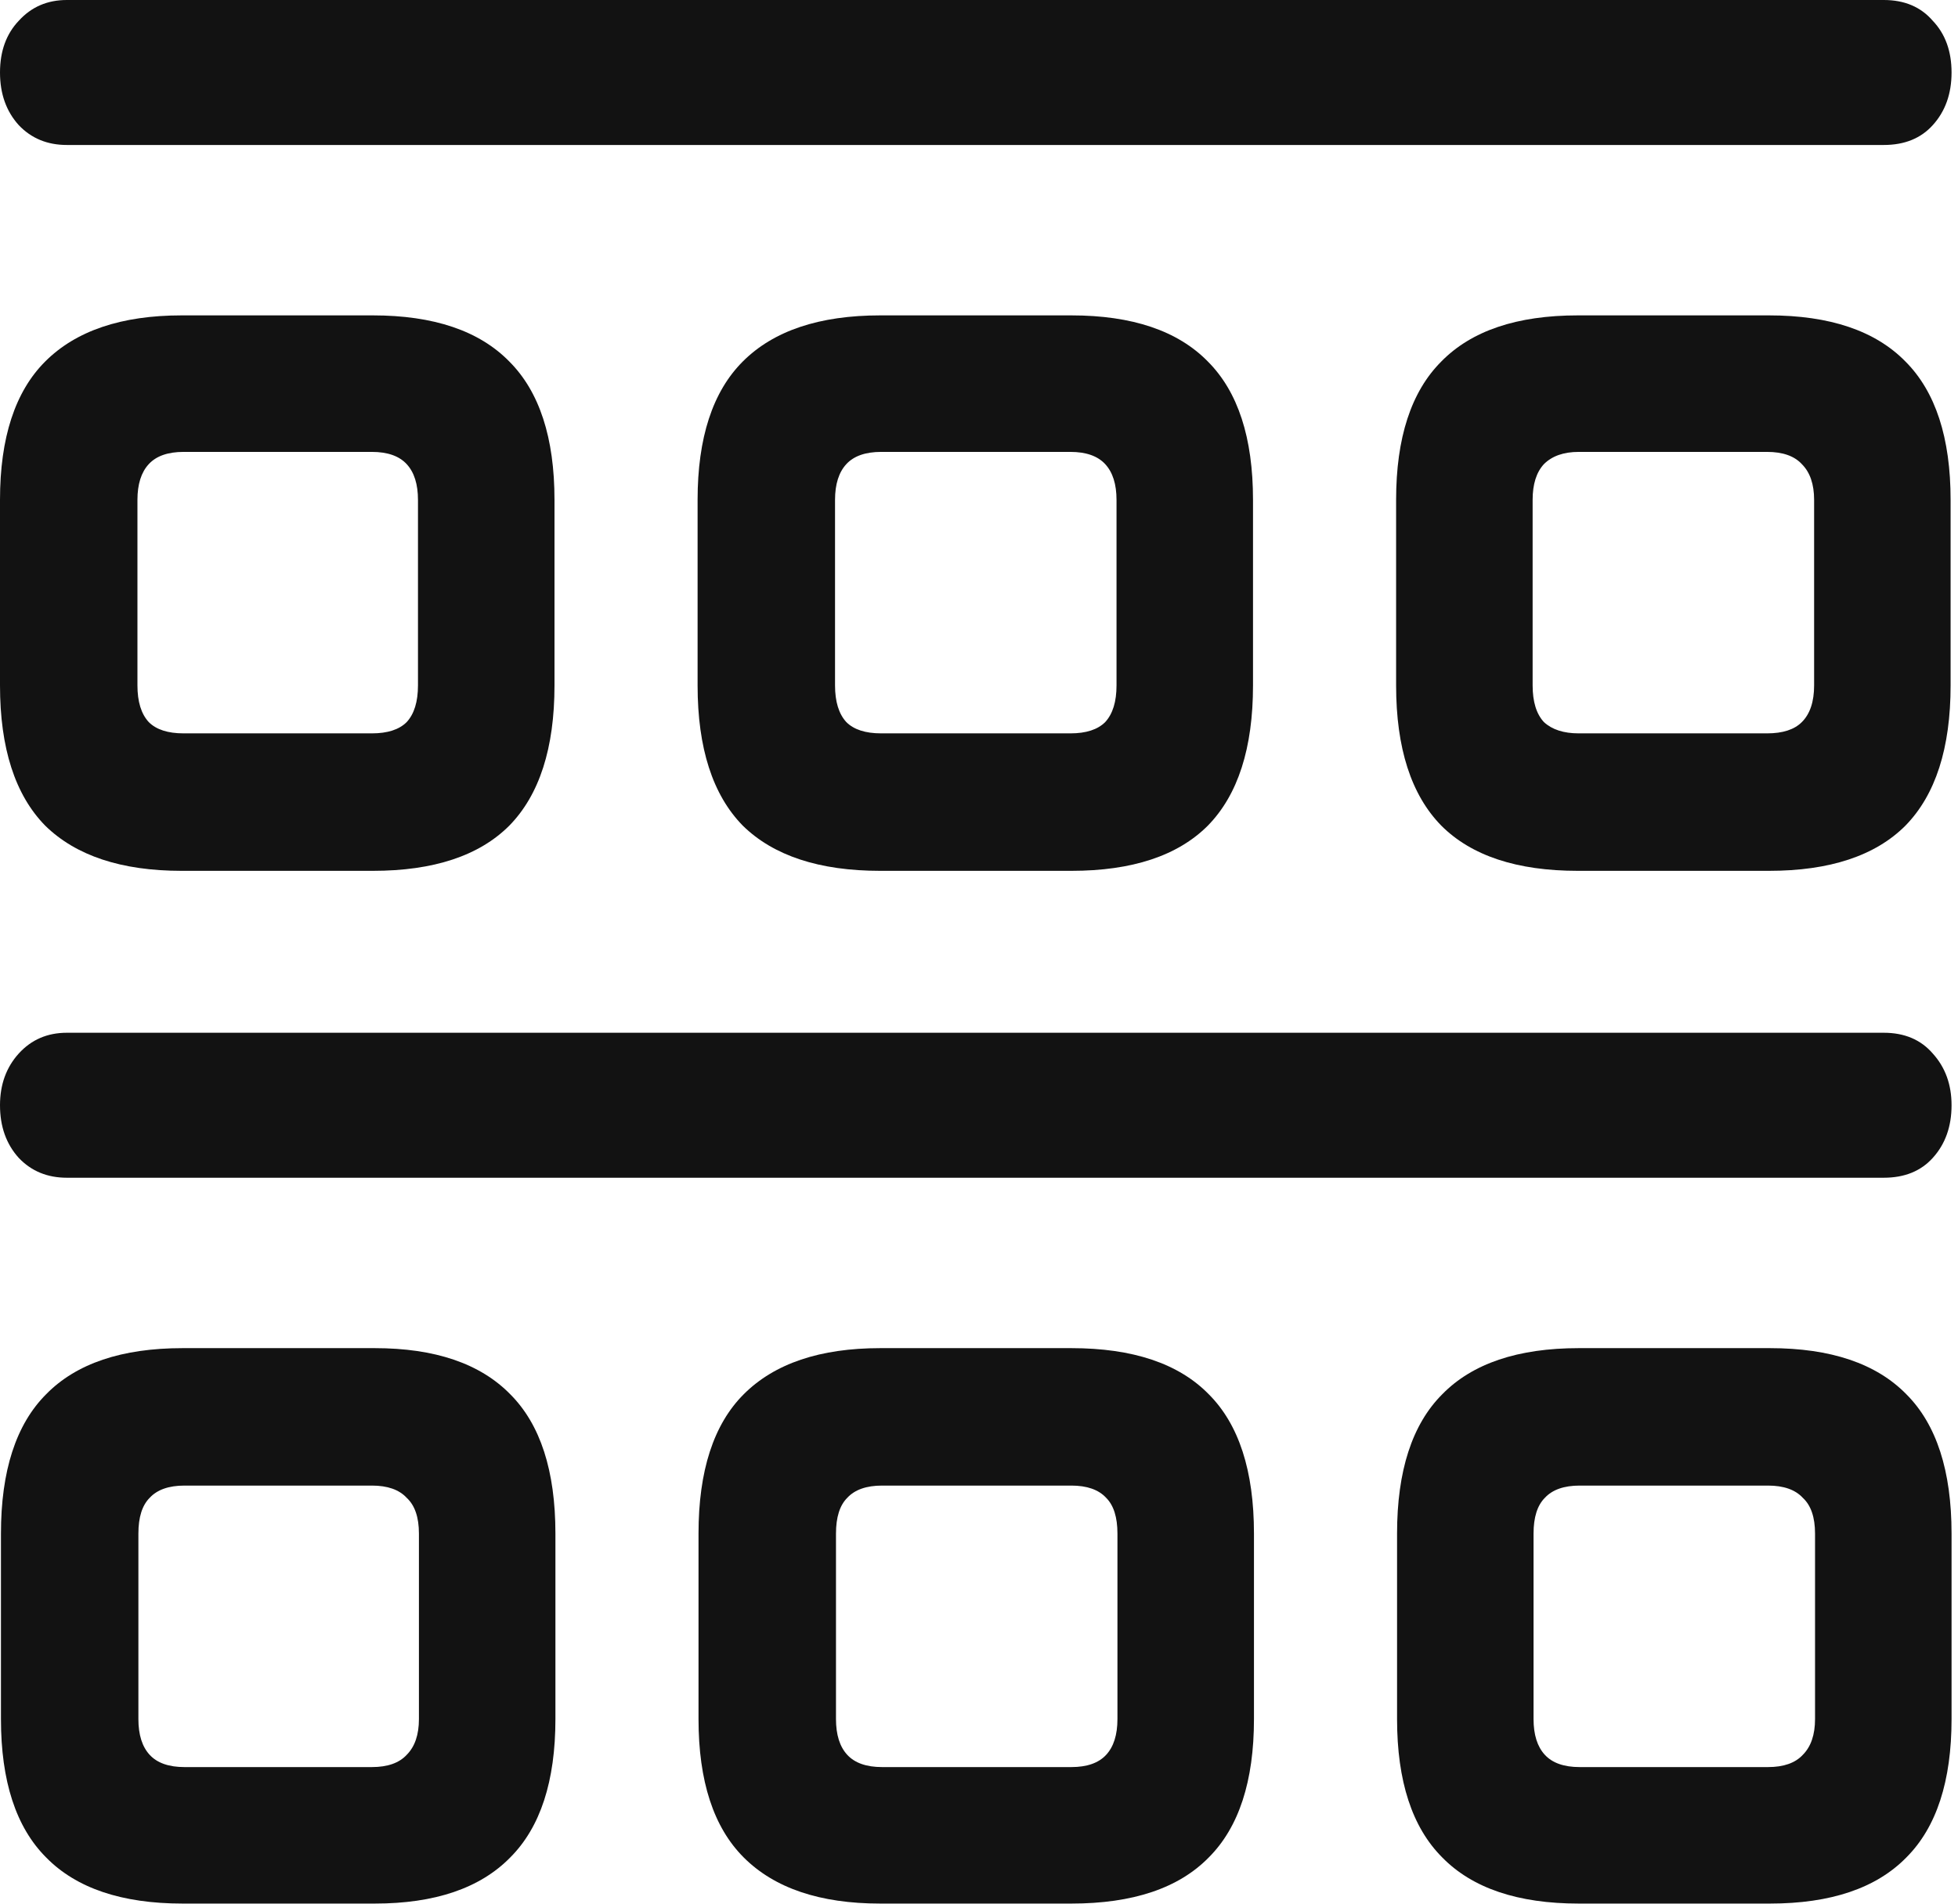 <svg width="72" height="70" viewBox="0 0 72 70" fill="none" xmlns="http://www.w3.org/2000/svg">
<path d="M2.458 5.331H69.27C70.032 5.331 70.632 5.089 71.07 4.604C71.532 4.096 71.763 3.45 71.763 2.666C71.763 1.881 71.532 1.246 71.07 0.762C70.632 0.254 70.032 0 69.27 0H2.458C1.742 0 1.154 0.254 0.692 0.762C0.231 1.246 0 1.881 0 2.666C0 3.45 0.231 4.096 0.692 4.604C1.154 5.089 1.742 5.331 2.458 5.331ZM6.681 32.022H13.709C15.947 32.022 17.62 31.468 18.728 30.36C19.836 29.229 20.39 27.51 20.39 25.202V18.382C20.39 16.097 19.836 14.401 18.728 13.293C17.62 12.162 15.947 11.597 13.709 11.597H6.681C4.466 11.597 2.793 12.162 1.662 13.293C0.554 14.401 0 16.097 0 18.382V25.202C0 27.51 0.554 29.229 1.662 30.36C2.793 31.468 4.466 32.022 6.681 32.022ZM6.75 26.967C6.174 26.967 5.747 26.829 5.47 26.552C5.193 26.252 5.054 25.802 5.054 25.202V18.382C5.054 17.805 5.193 17.367 5.47 17.067C5.747 16.767 6.174 16.617 6.75 16.617H13.674C14.251 16.617 14.678 16.767 14.955 17.067C15.232 17.367 15.37 17.805 15.37 18.382V25.202C15.37 25.802 15.232 26.252 14.955 26.552C14.678 26.829 14.251 26.967 13.674 26.967H6.75ZM32.368 32.022H39.395C41.634 32.022 43.307 31.468 44.415 30.36C45.523 29.229 46.076 27.51 46.076 25.202V18.382C46.076 16.097 45.523 14.401 44.415 13.293C43.307 12.162 41.634 11.597 39.395 11.597H32.368C30.129 11.597 28.444 12.162 27.314 13.293C26.206 14.401 25.652 16.097 25.652 18.382V25.202C25.652 27.51 26.206 29.229 27.314 30.36C28.444 31.468 30.129 32.022 32.368 32.022ZM32.402 26.967C31.825 26.967 31.398 26.829 31.121 26.552C30.845 26.252 30.706 25.802 30.706 25.202V18.382C30.706 17.805 30.845 17.367 31.121 17.067C31.398 16.767 31.825 16.617 32.402 16.617H39.361C39.937 16.617 40.364 16.767 40.641 17.067C40.918 17.367 41.057 17.805 41.057 18.382V25.202C41.057 25.802 40.918 26.252 40.641 26.552C40.364 26.829 39.937 26.967 39.361 26.967H32.402ZM58.02 32.022H65.047C67.285 32.022 68.959 31.468 70.067 30.36C71.174 29.229 71.728 27.51 71.728 25.202V18.382C71.728 16.097 71.174 14.401 70.067 13.293C68.959 12.162 67.285 11.597 65.047 11.597H58.02C55.781 11.597 54.108 12.162 53 13.293C51.892 14.401 51.338 16.097 51.338 18.382V25.202C51.338 27.51 51.892 29.229 53 30.36C54.108 31.468 55.781 32.022 58.02 32.022ZM58.054 26.967C57.5 26.967 57.073 26.829 56.773 26.552C56.496 26.252 56.358 25.802 56.358 25.202V18.382C56.358 17.805 56.496 17.367 56.773 17.067C57.073 16.767 57.5 16.617 58.054 16.617H64.978C65.555 16.617 65.982 16.767 66.258 17.067C66.559 17.367 66.709 17.805 66.709 18.382V25.202C66.709 25.802 66.559 26.252 66.258 26.552C65.982 26.829 65.555 26.967 64.978 26.967H58.054ZM6.716 69.997H13.778C15.993 69.997 17.655 69.432 18.763 68.301C19.871 67.193 20.424 65.497 20.424 63.212V56.392C20.424 54.085 19.871 52.377 18.763 51.269C17.655 50.138 15.993 49.573 13.778 49.573H6.716C4.477 49.573 2.804 50.138 1.696 51.269C0.589 52.377 0.035 54.085 0.035 56.392V63.212C0.035 65.497 0.589 67.193 1.696 68.301C2.804 69.432 4.477 69.997 6.716 69.997ZM6.785 64.978C6.208 64.978 5.781 64.828 5.504 64.528C5.227 64.228 5.089 63.789 5.089 63.212V56.392C5.089 55.792 5.227 55.354 5.504 55.077C5.781 54.777 6.208 54.627 6.785 54.627H13.674C14.251 54.627 14.678 54.777 14.955 55.077C15.255 55.354 15.405 55.792 15.405 56.392V63.212C15.405 63.789 15.255 64.228 14.955 64.528C14.678 64.828 14.251 64.978 13.674 64.978H6.785ZM32.368 69.997H39.395C41.657 69.997 43.342 69.432 44.449 68.301C45.557 67.193 46.111 65.497 46.111 63.212V56.392C46.111 54.085 45.557 52.377 44.449 51.269C43.342 50.138 41.657 49.573 39.395 49.573H32.368C30.152 49.573 28.479 50.138 27.348 51.269C26.24 52.377 25.686 54.085 25.686 56.392V63.212C25.686 65.497 26.24 67.193 27.348 68.301C28.479 69.432 30.152 69.997 32.368 69.997ZM32.437 64.978C31.86 64.978 31.433 64.828 31.156 64.528C30.879 64.228 30.741 63.789 30.741 63.212V56.392C30.741 55.792 30.879 55.354 31.156 55.077C31.433 54.777 31.86 54.627 32.437 54.627H39.395C39.972 54.627 40.399 54.777 40.676 55.077C40.953 55.354 41.091 55.792 41.091 56.392V63.212C41.091 63.789 40.953 64.228 40.676 64.528C40.399 64.828 39.972 64.978 39.395 64.978H32.437ZM58.054 69.997H65.082C67.32 69.997 68.993 69.432 70.101 68.301C71.209 67.193 71.763 65.497 71.763 63.212V56.392C71.763 54.085 71.209 52.377 70.101 51.269C68.993 50.138 67.32 49.573 65.082 49.573H58.054C55.816 49.573 54.142 50.138 53.035 51.269C51.927 52.377 51.373 54.085 51.373 56.392V63.212C51.373 65.497 51.927 67.193 53.035 68.301C54.142 69.432 55.816 69.997 58.054 69.997ZM58.089 64.978C57.512 64.978 57.085 64.828 56.808 64.528C56.531 64.228 56.392 63.789 56.392 63.212V56.392C56.392 55.792 56.531 55.354 56.808 55.077C57.085 54.777 57.512 54.627 58.089 54.627H65.012C65.589 54.627 66.016 54.777 66.293 55.077C66.593 55.354 66.743 55.792 66.743 56.392V63.212C66.743 63.789 66.593 64.228 66.293 64.528C66.016 64.828 65.589 64.978 65.012 64.978H58.089Z" fill="#121212"/>
<path d="M69.27 43.307H2.458C1.742 43.307 1.154 43.065 0.692 42.58C0.231 42.072 0 41.426 0 40.641C0 39.88 0.231 39.245 0.692 38.737C1.154 38.23 1.742 37.976 2.458 37.976H69.27C70.032 37.976 70.632 38.23 71.07 38.737C71.532 39.245 71.763 39.88 71.763 40.641C71.763 41.426 71.532 42.072 71.07 42.58C70.632 43.065 70.032 43.307 69.27 43.307Z" fill="#121212"/>
</svg>
